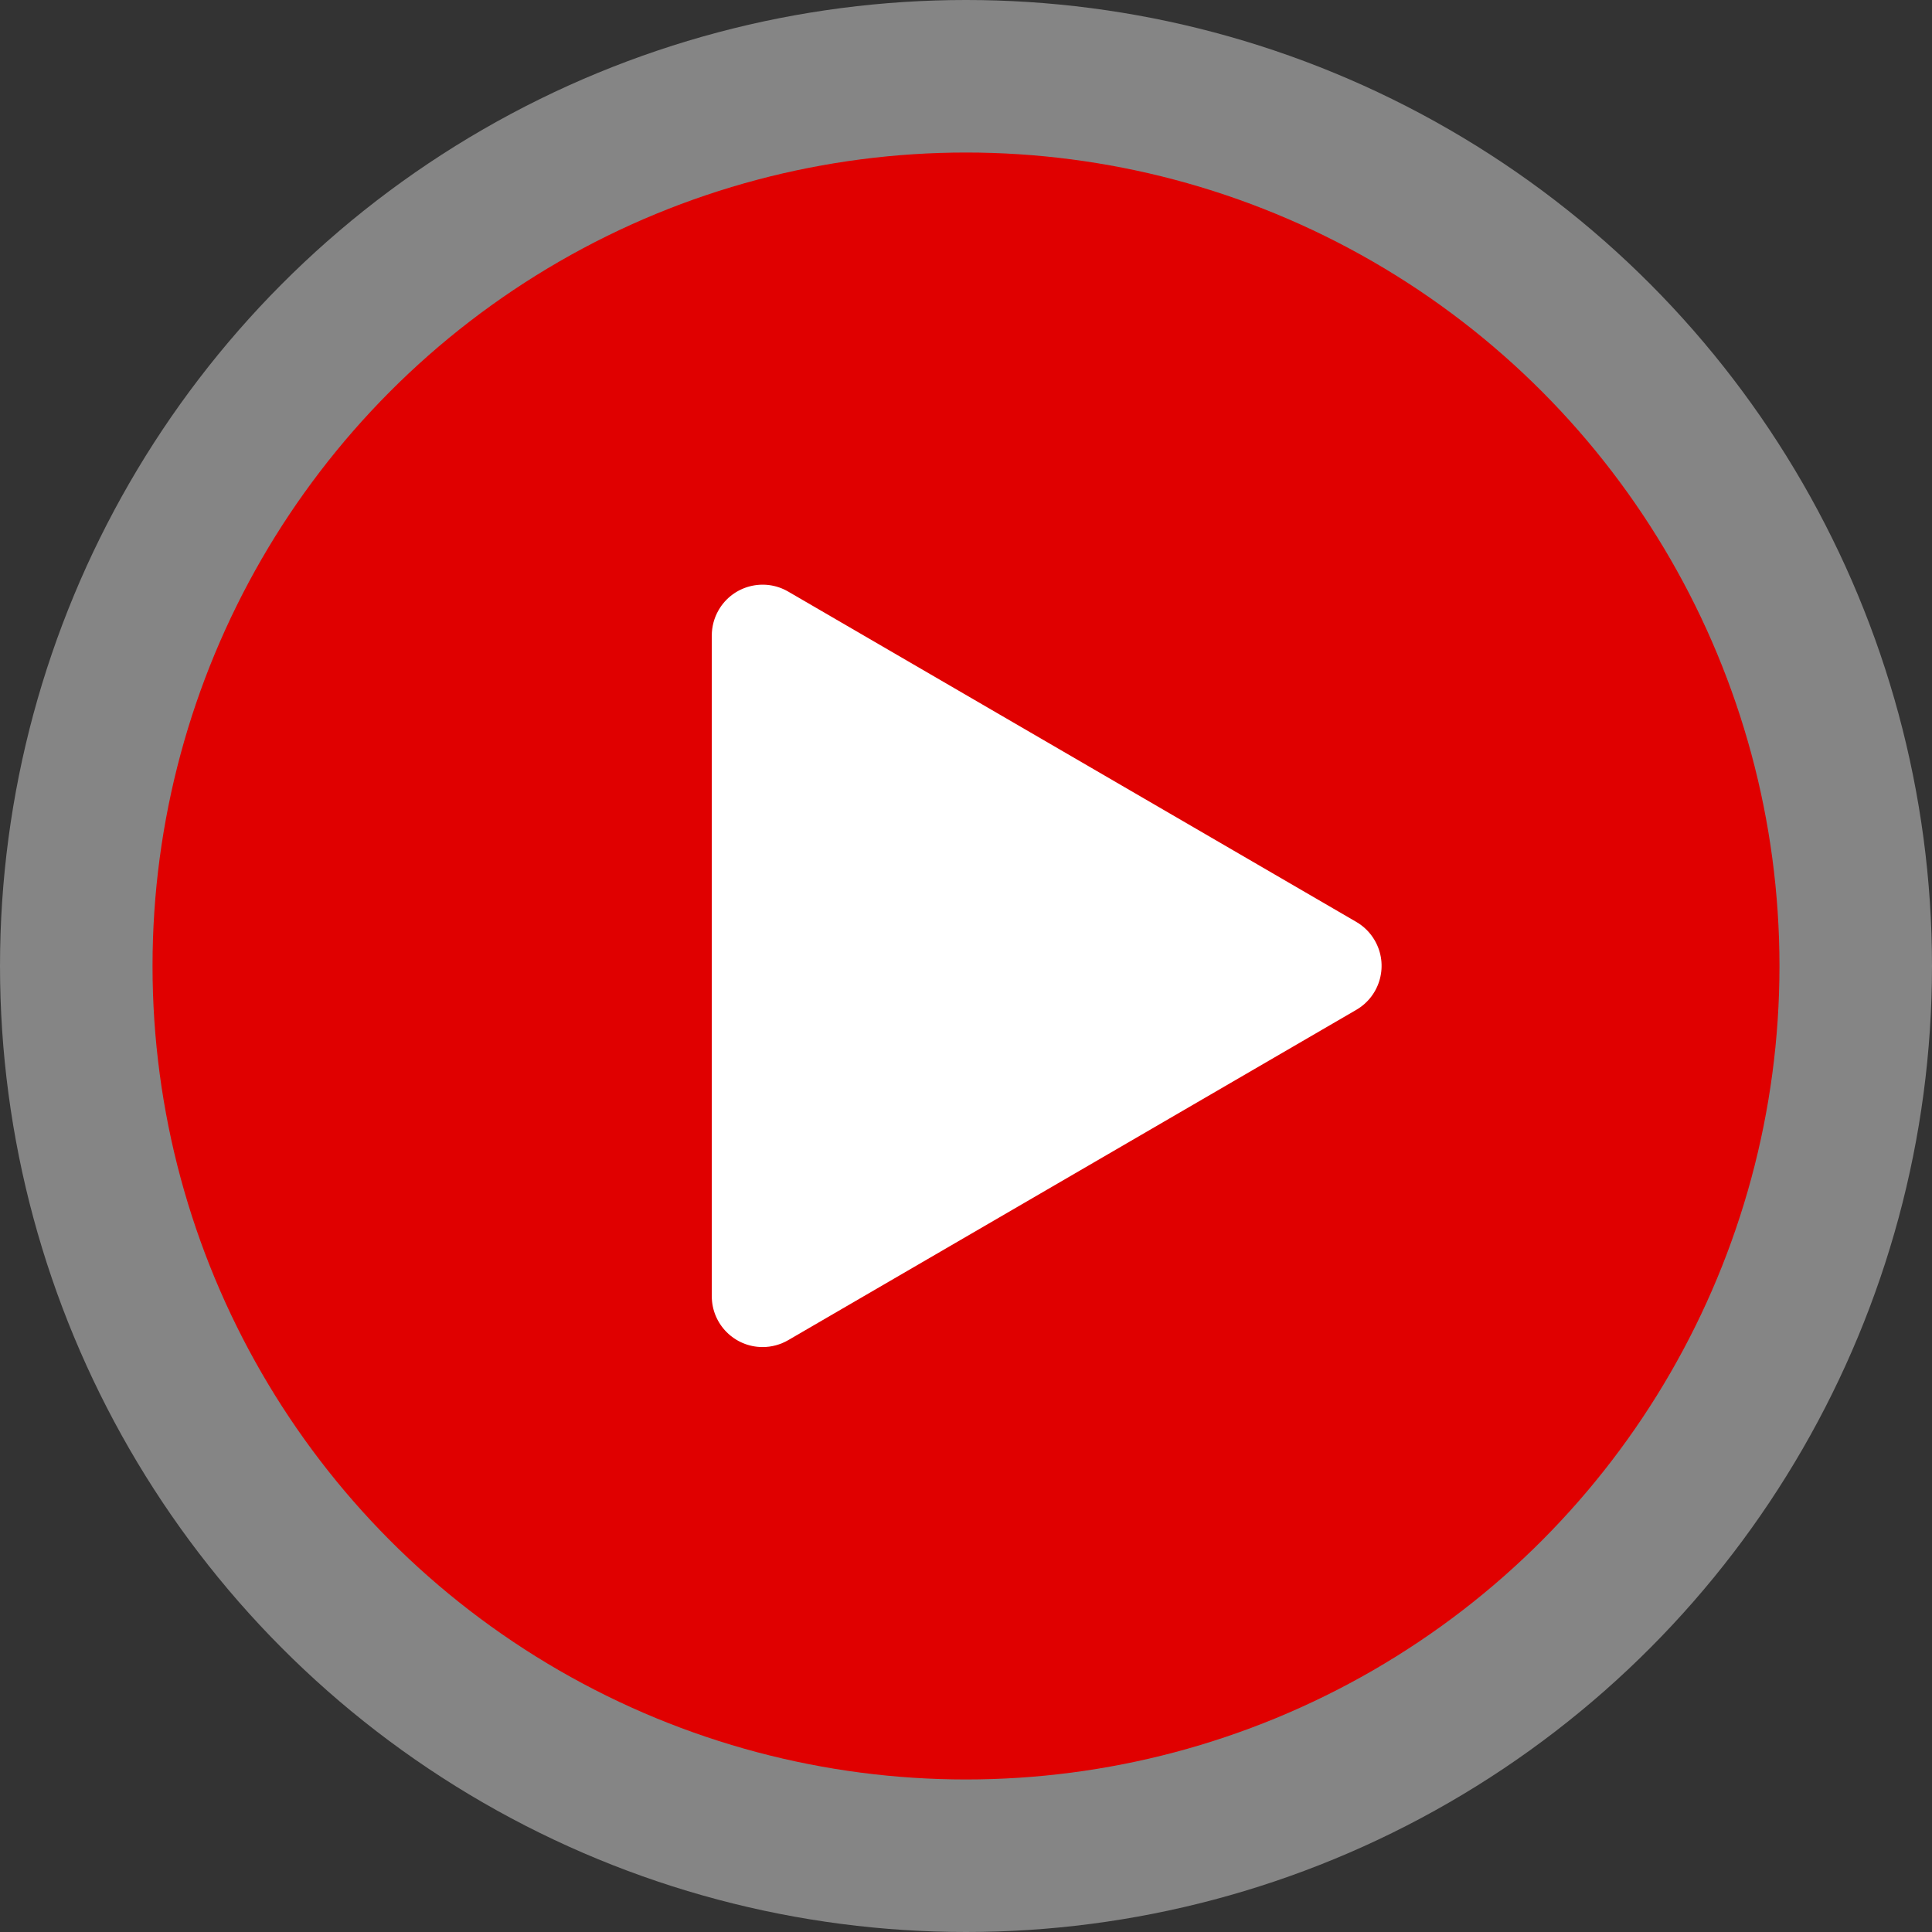 <?xml version="1.0" encoding="UTF-8"?>
<svg width="76px" height="76px" viewBox="0 0 76 76" version="1.1" xmlns="http://www.w3.org/2000/svg" xmlns:xlink="http://www.w3.org/1999/xlink">
    <rect x="0" y="0" width="76" height="76" fill="#333333" stroke="none"/>
    <!-- Generator: Sketch 51.2 (57519) - http://www.bohemiancoding.com/sketch -->
    <title>icons/icon-video-chapter-2</title>
    <desc>Created with Sketch.</desc>
    <defs></defs>
    <g id="November-December" stroke="none" stroke-width="1" fill="none" fill-rule="evenodd">
        <g id="Living-with-Lava-Domes-5" transform="translate(-514, -848)">
            <g id="icons/icon-video-chapter-2" transform="translate(514, 848)">
                <circle id="Oval" fill-opacity="0.4" fill="#FFFFFF" cx="38" cy="38" r="38"></circle>
                <circle id="Oval" fill="#E00000" cx="38" cy="38" r="32"></circle>
                <path d="M28,25 L28,50.99 C28,52.094 28.895,52.99 30,52.99 C30.353,52.99 30.7,52.896 31.005,52.719 L53.354,39.724 C54.308,39.169 54.632,37.945 54.077,36.99 C53.903,36.69 53.653,36.44 53.354,36.266 L31.005,23.271 C30.05,22.716 28.826,23.04 28.271,23.995 C28.094,24.3 28,24.647 28,25 Z" id="Path-2" fill="#FFFFFF"></path>
            </g>
        </g>
    </g>
</svg>